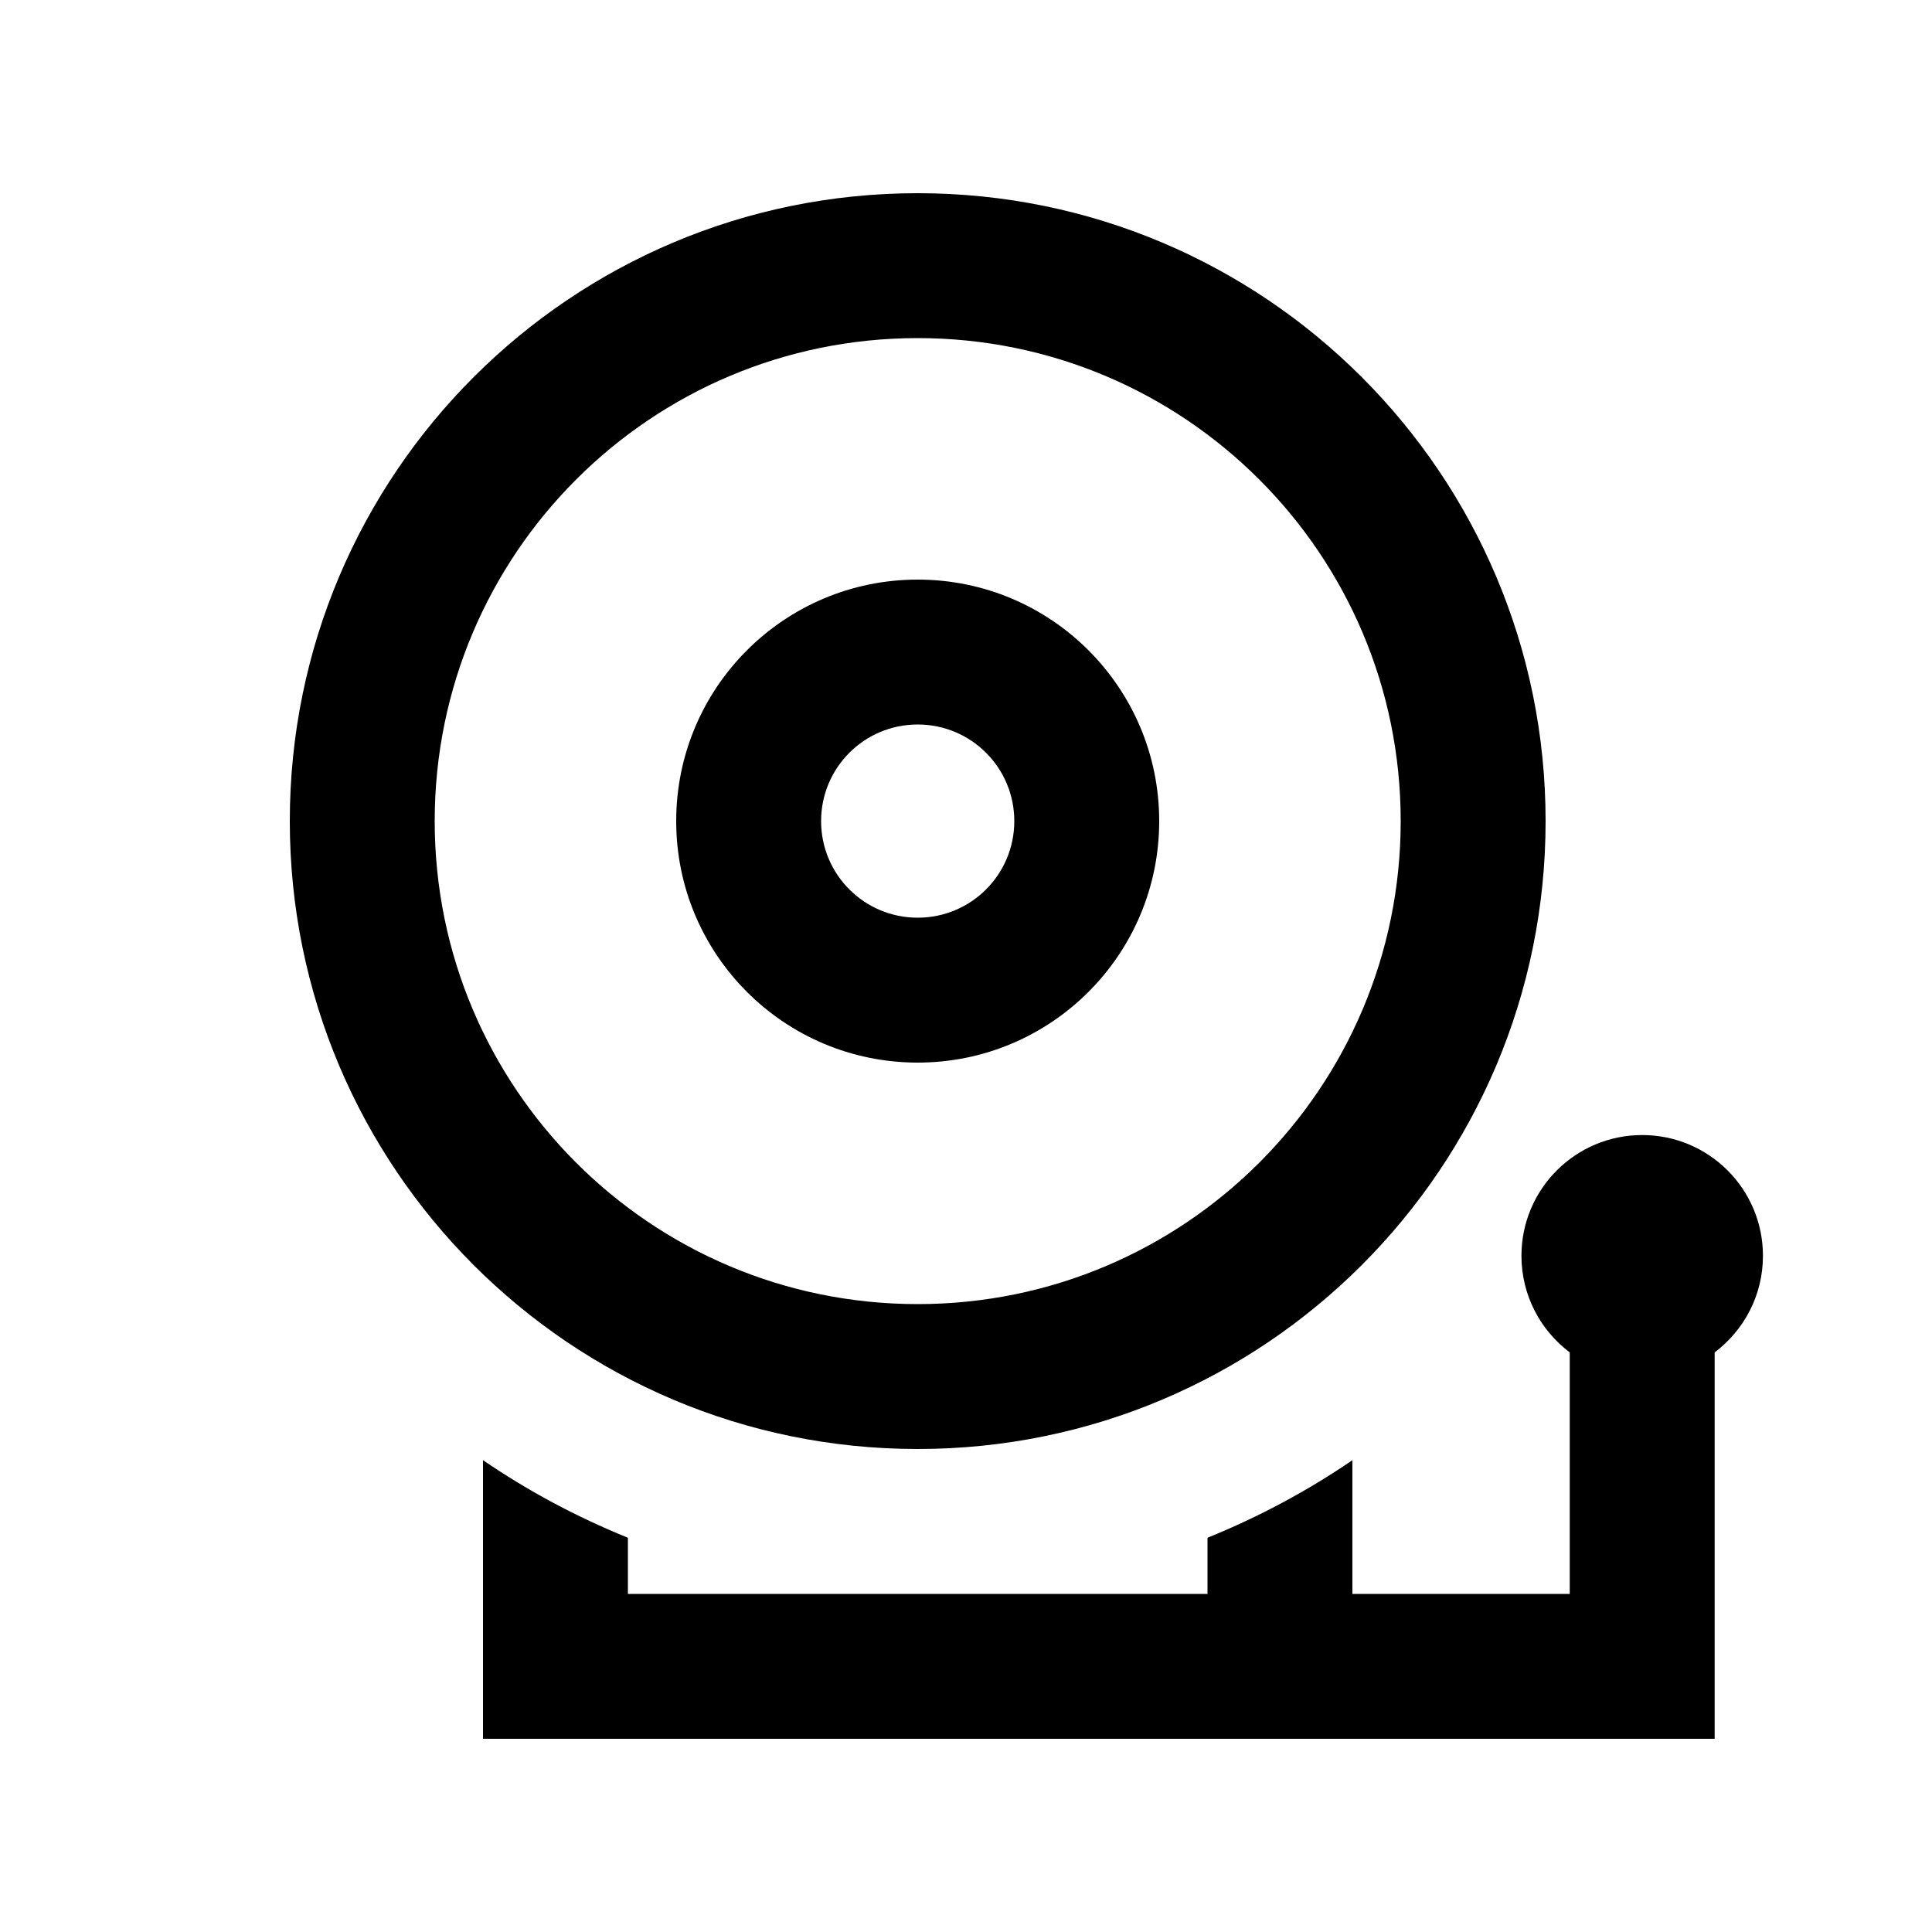 <svg xmlns="http://www.w3.org/2000/svg" viewBox="0 0 640 640"><!--! Font Awesome Pro 7.1.0 by @fontawesome - https://fontawesome.com License - https://fontawesome.com/license (Commercial License) Copyright 2025 Fonticons, Inc. --><path fill="currentColor" d="M304 112C392.4 112 464 183.6 464 272C464 360.4 392.4 432 304 432C215.6 432 144 360.4 144 272C144 183.6 215.6 112 304 112zM304 480C418.9 480 512 386.9 512 272C512 157.1 418.9 64 304 64C189.1 64 96 157.1 96 272C96 386.9 189.1 480 304 480zM304 240C321.7 240 336 254.3 336 272C336 289.7 321.7 304 304 304C286.3 304 272 289.7 272 272C272 254.3 286.3 240 304 240zM304 352C348.2 352 384 316.2 384 272C384 227.8 348.2 192 304 192C259.8 192 224 227.8 224 272C224 316.2 259.8 352 304 352zM584 416C584 393.9 566.1 376 544 376C521.9 376 504 393.9 504 416C504 429.1 510.3 440.7 520 448L520 528L448 528L448 483.7C433.1 493.9 417 502.5 400 509.4L400 528L208 528L208 509.4C191 502.5 174.9 493.9 160 483.7L160 576L568 576L568 448C577.7 440.7 584 429.1 584 416z"/></svg>
